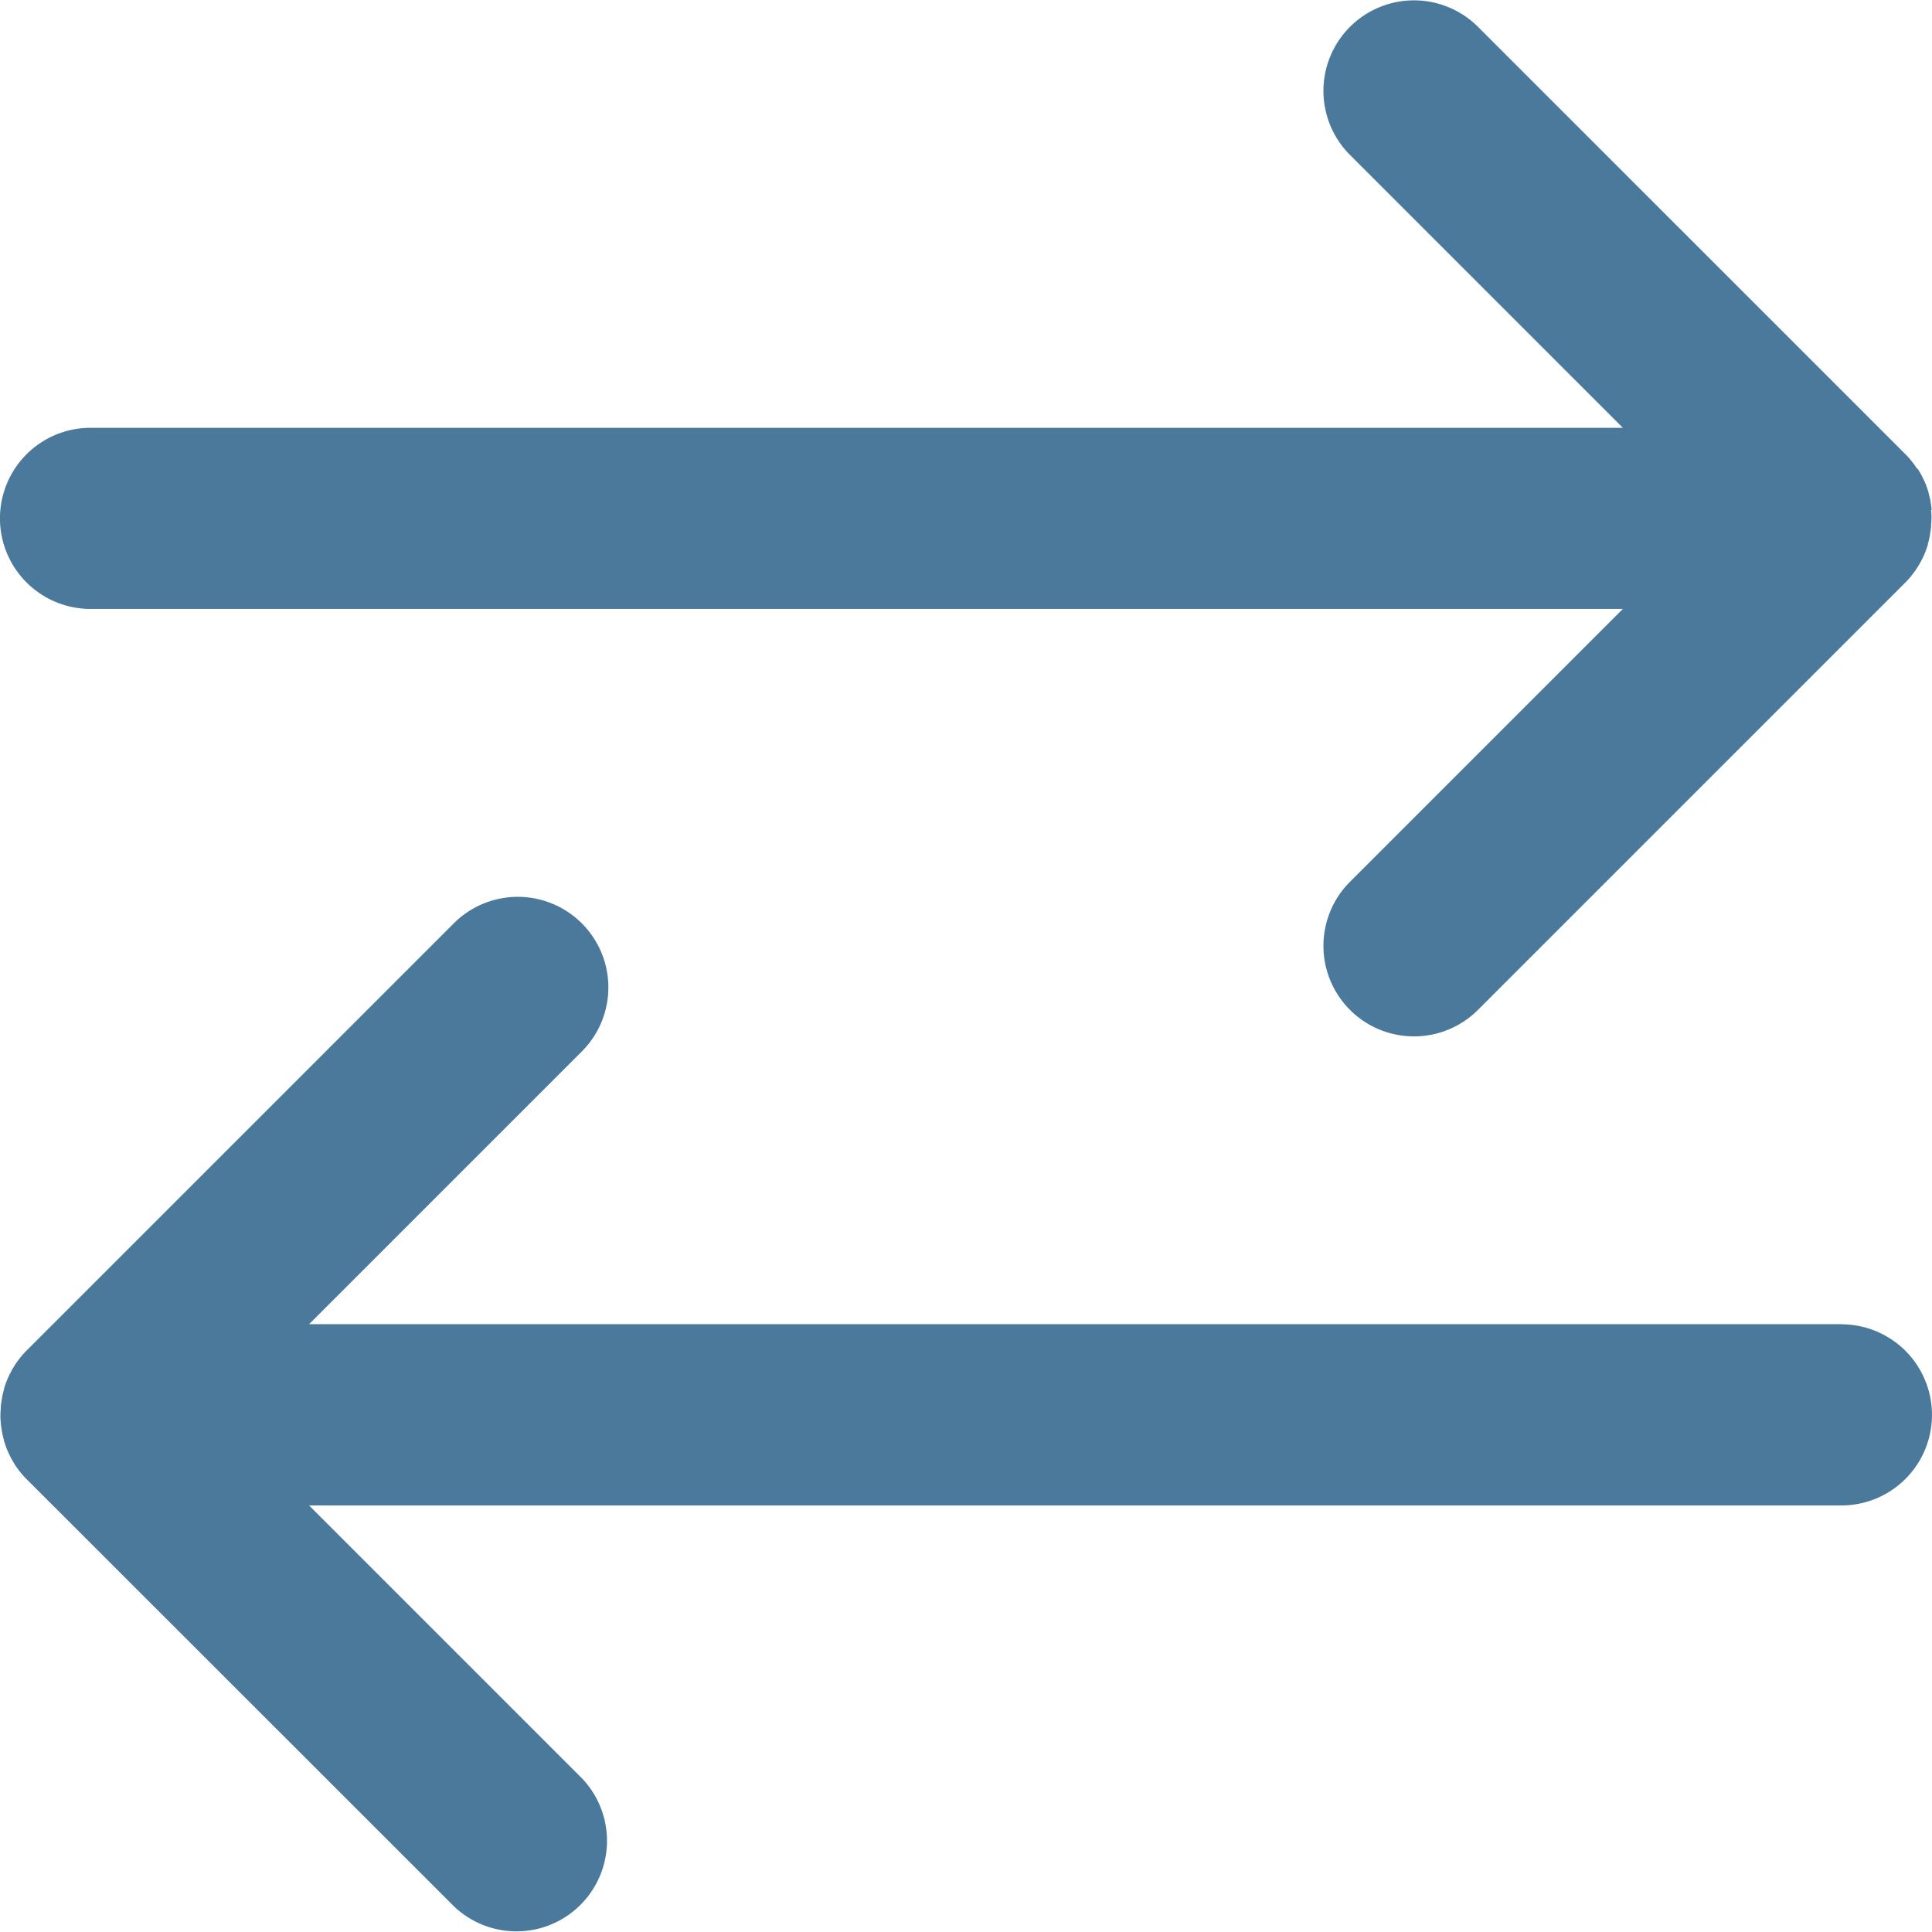 <svg id="Groupe_432" data-name="Groupe 432" xmlns="http://www.w3.org/2000/svg" xmlns:xlink="http://www.w3.org/1999/xlink" width="32.584" height="32.587" viewBox="0 0 32.584 32.587">
  <defs>
    <clipPath id="clip-path">
      <rect id="Rectangle_289" data-name="Rectangle 289" width="32.584" height="32.587" transform="translate(0 0)" fill="#4B799C"/>
    </clipPath>
  </defs>
  <g id="Groupe_431" data-name="Groupe 431" transform="translate(0 0)" clip-path="url(#clip-path)">
    <path id="Tracé_1530" data-name="Tracé 1530" d="M31.072,53.643H5.229l4.6-4.6h0a1.527,1.527,0,0,0-2.16-2.16L.461,54.091c-.036.036-.07.074-.1.112l-.008.01c-.028.036-.056.073-.081.112l-.01.015c-.023.037-.045.074-.064.112,0,.007-.007.013-.01.018-.02.038-.038.079-.055.12a.036.036,0,0,1-.006.015,1.33,1.33,0,0,0-.043.127v.01c-.013.042-.023.087-.033.134v.009c-.008.046-.015.09-.021.137h0v.008c0,.046-.007.093-.007.14a1,1,0,0,0,.007.14v.008c.005.046.011.092.02.138v.009c.009.046.021.09.033.134v.01c.013.043.028.085.043.127a.043.043,0,0,0,.006.015c.017.041.036.08.055.12,0,.005.007.011.009.018.02.038.043.076.064.113l.01.015c.025.038.053.077.081.112l.008.01a1.36,1.36,0,0,0,.1.112h0L7.67,63.459A1.527,1.527,0,0,0,9.829,61.3l-4.6-4.6H31.072a1.527,1.527,0,1,0,0-3.055Z" transform="translate(-0.016 -31.31)" fill="#4B799C"/>
    <path id="Tracé_1531" data-name="Tracé 1531" d="M32.579,8.6c-.005-.046-.011-.092-.02-.138V8.449c-.009-.045-.021-.089-.033-.134,0,0,0-.008,0-.01-.013-.043-.028-.085-.043-.127a.042.042,0,0,0-.006-.014c-.017-.041-.036-.08-.055-.12,0-.005-.007-.012-.009-.018-.02-.038-.043-.076-.066-.113L32.329,7.9c-.025-.038-.052-.076-.081-.112l-.007-.01a1.421,1.421,0,0,0-.1-.112L24.929.455a1.527,1.527,0,1,0-2.159,2.16l4.6,4.6H1.527a1.527,1.527,0,0,0,0,3.055H27.37l-4.6,4.6h0a1.527,1.527,0,1,0,2.159,2.16l7.209-7.209c.036-.036.07-.074.1-.112l.007-.01a1.172,1.172,0,0,0,.081-.112l.01-.015c.024-.037.046-.074.066-.112h0a.065.065,0,0,1,.009-.018c.02-.038.038-.079.055-.12a.06.06,0,0,0,.006-.015,1.33,1.33,0,0,0,.043-.127.014.014,0,0,1,0-.01c.013-.042.023-.087.033-.134V9.029c.007-.046.015-.091.02-.138h0V8.884c0-.046.007-.093.007-.14a1,1,0,0,0-.007-.14A.021.021,0,0,1,32.579,8.6Z" transform="translate(0 0)" fill="#4B799C"/>
  </g>
</svg>
